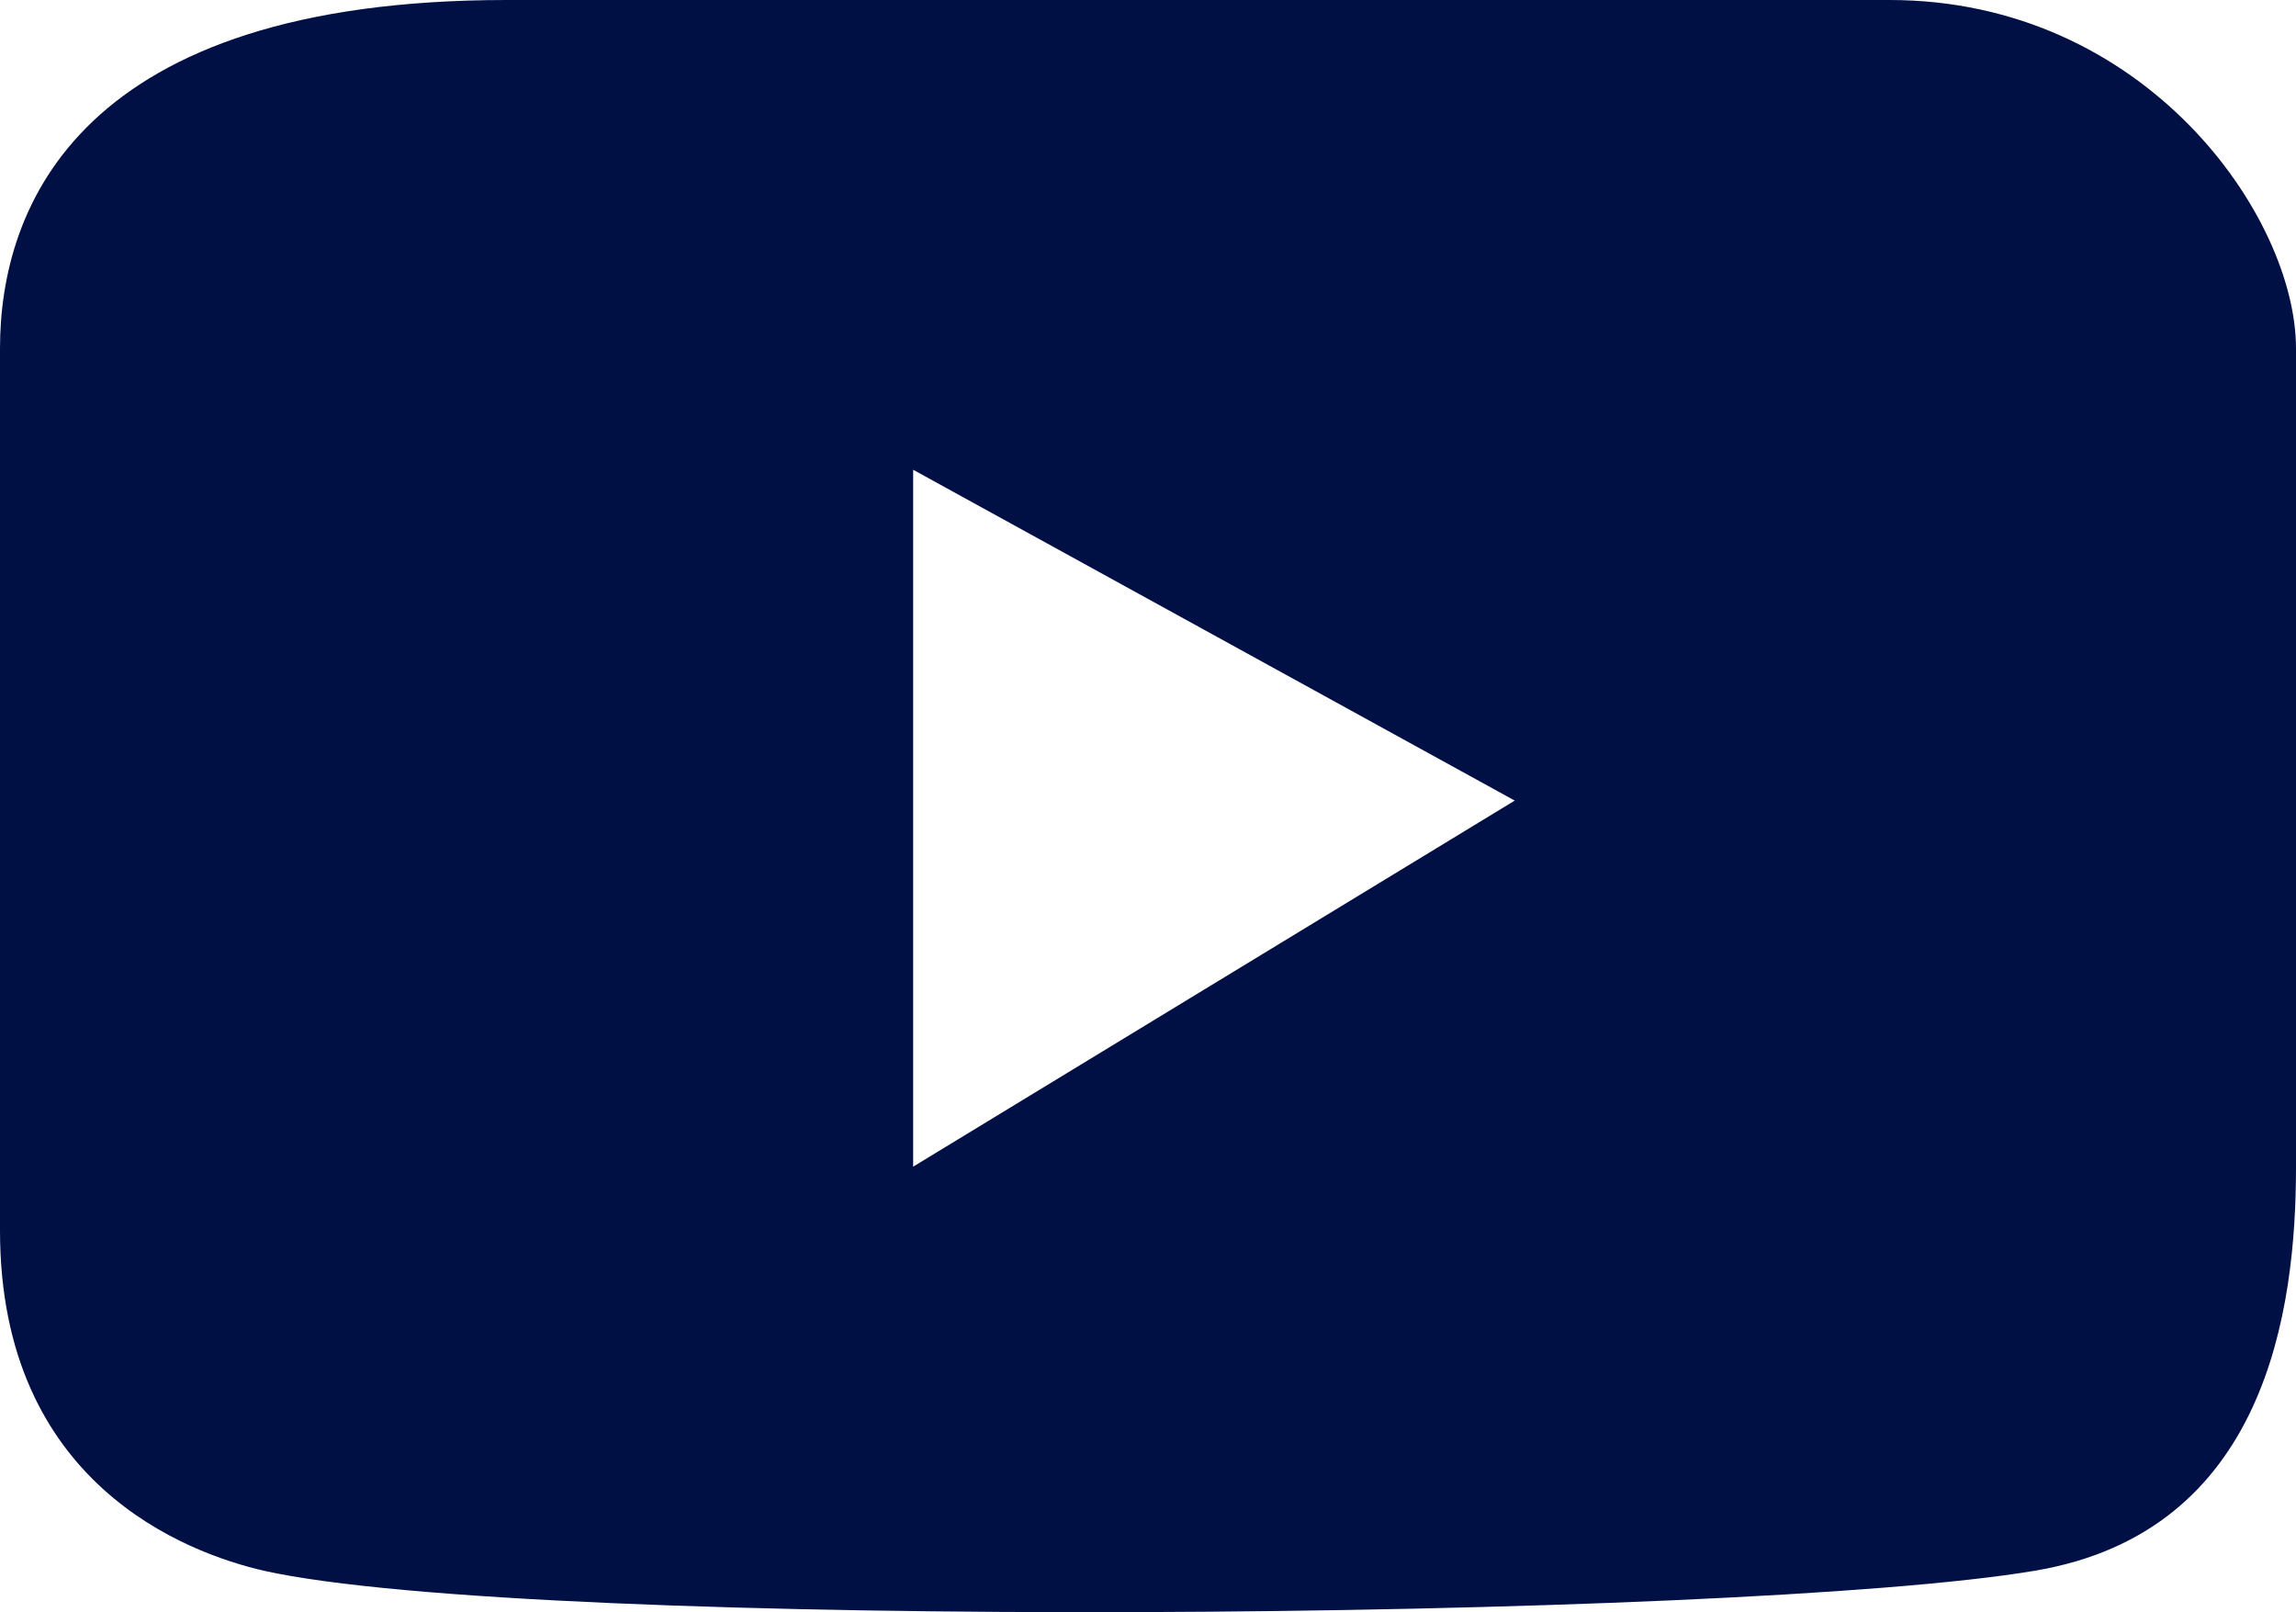 <svg xmlns="http://www.w3.org/2000/svg" viewBox="0 0 114.73 80.54"><defs><style>.a{fill:#001044;}</style></defs><path class="a" d="M94.42,0H25.32C4,0,0,10.29,0,17.41V61.48c0,12.66,9.33,16.11,13.19,17,13.45,3,73.58,2.51,88.48,0,11.57-1.94,13.06-13,13.06-20.17V17.41C114.73,10.81,107.21,0,94.42,0ZM45.63,58.29V23.47L75.69,40Z"/></svg>